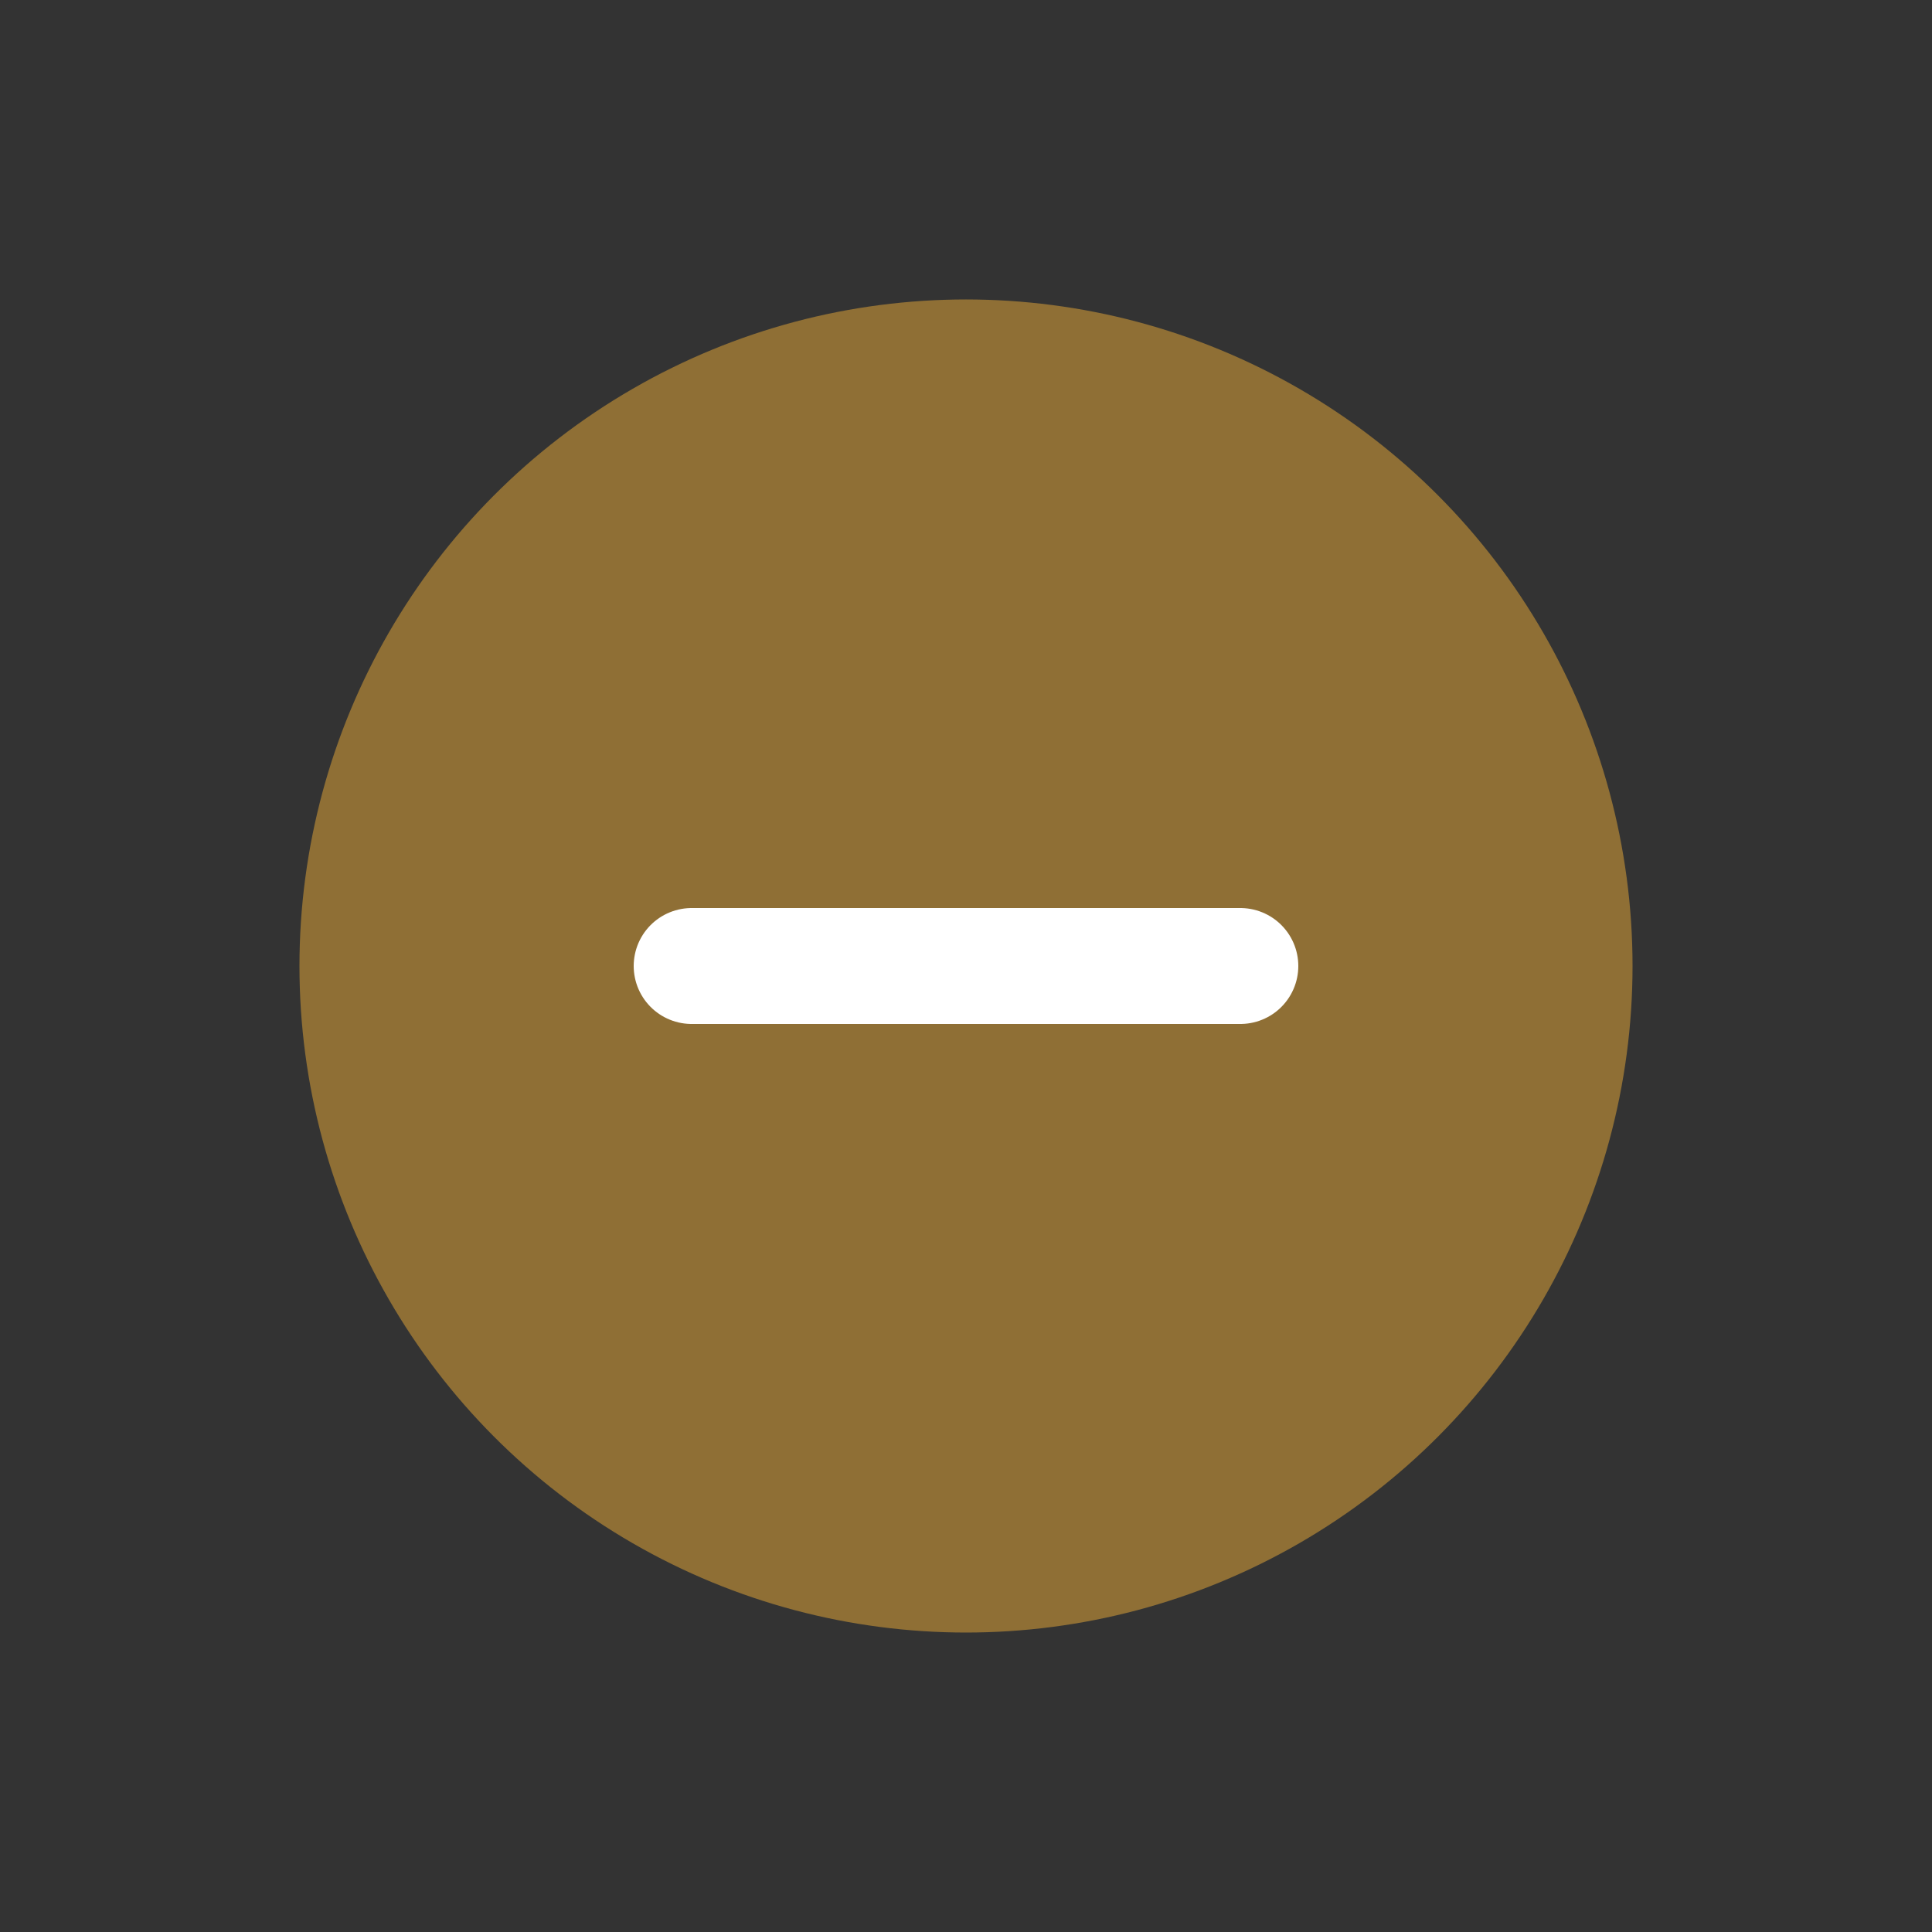 <svg enable-background="new 0 0 100 100" viewBox="0 0 100 100" xmlns="http://www.w3.org/2000/svg" xmlns:xlink="http://www.w3.org/1999/xlink"><rect x="0" y="0" width="100" height="100" fill="#333333" stroke="none"/><clipPath id="a"><circle cx="50" cy="50" r="34.5"/></clipPath><path clip-path="url(#a)" d="m7.8 7.8h84.4v84.4h-84.4z" fill="#ffb838" opacity=".45"/><path d="m35.8 50h28.4-14.2" style="fill:none;stroke:#fff;stroke-width:6;stroke-linecap:round;stroke-linejoin:round;stroke-miterlimit:10"/></svg>